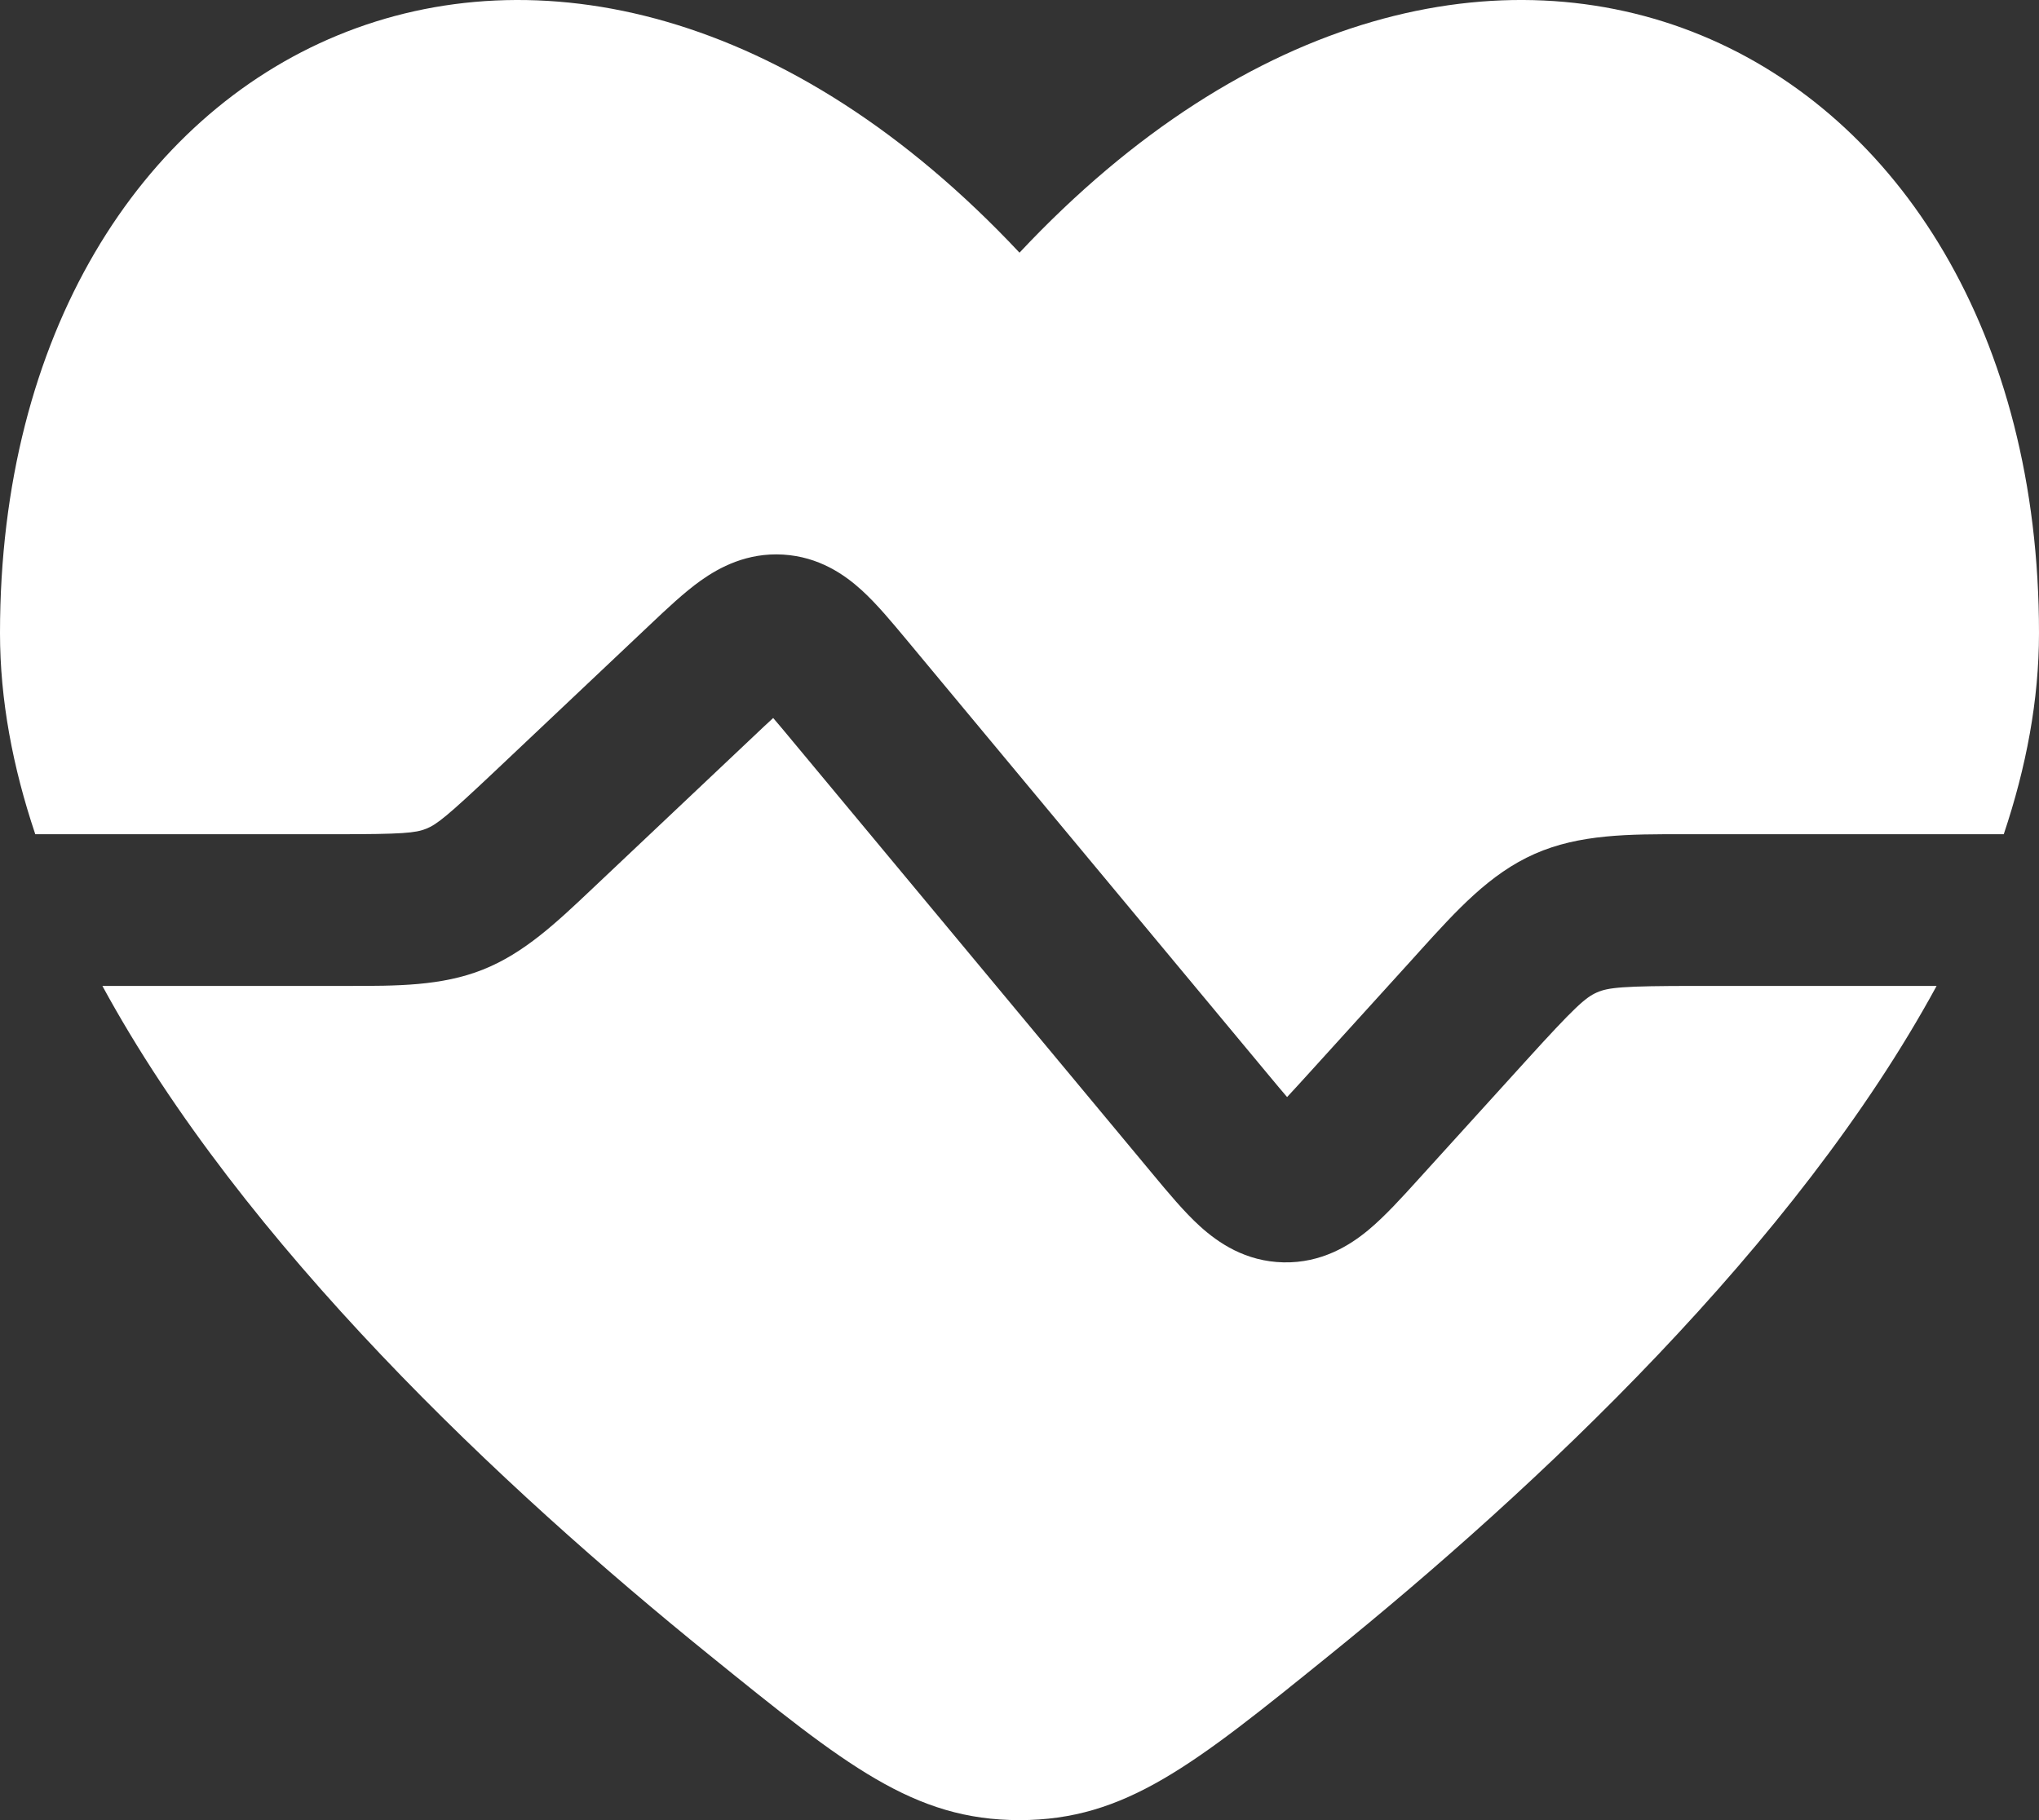 <svg xmlns="http://www.w3.org/2000/svg" fill="none" viewBox="0 0 56 50" height="50" width="56">
<rect x="0" y="0" width="56" height="50" fill="#333333" stroke="none"/>
<g id="Group 1000008094">
<path fill="white" d="M0.969 22.917C0.349 21.074 0 19.223 0 17.39C0 0.971 15.4 -6.493 28 6.941C40.599 -6.493 56 0.97 56 17.39C56 19.223 55.651 21.074 55.032 22.917H46.581L46.267 22.917C44.739 22.914 43.382 22.912 42.148 23.457C40.913 24.003 40.006 25.006 38.985 26.134L38.776 26.366L35.894 29.543C35.679 29.779 35.504 29.972 35.349 30.137C35.202 29.966 35.036 29.766 34.832 29.521L24.889 17.564C24.498 17.094 24.08 16.591 23.671 16.218C23.195 15.783 22.491 15.294 21.507 15.235C20.523 15.177 19.765 15.579 19.239 15.954C18.788 16.276 18.312 16.726 17.868 17.146L13.585 21.193C12.264 22.441 11.988 22.654 11.7 22.768C11.412 22.882 11.064 22.917 9.24 22.917H0.969Z" id="Vector"></path>
<path fill="white" d="M2.812 27.084C6.679 34.2 13.805 40.873 19.493 45.474C23.222 48.491 25.087 50 28 50C30.913 50 32.778 48.491 36.507 45.474C42.195 40.873 49.321 34.2 53.188 27.084H46.581C44.553 27.084 44.169 27.126 43.856 27.264C43.544 27.402 43.255 27.657 41.898 29.153L38.944 32.409C38.502 32.897 38.035 33.412 37.586 33.786C37.068 34.217 36.295 34.7 35.251 34.678C34.206 34.656 33.457 34.14 32.957 33.687C32.525 33.295 32.081 32.761 31.661 32.255L21.714 20.294C21.524 20.066 21.371 19.881 21.235 19.724C21.081 19.864 20.906 20.029 20.691 20.233L16.278 24.403C15.281 25.347 14.397 26.185 13.26 26.637C12.123 27.088 10.9 27.086 9.521 27.084L2.812 27.084Z" id="Vector_2"></path>
</g>
</svg>
